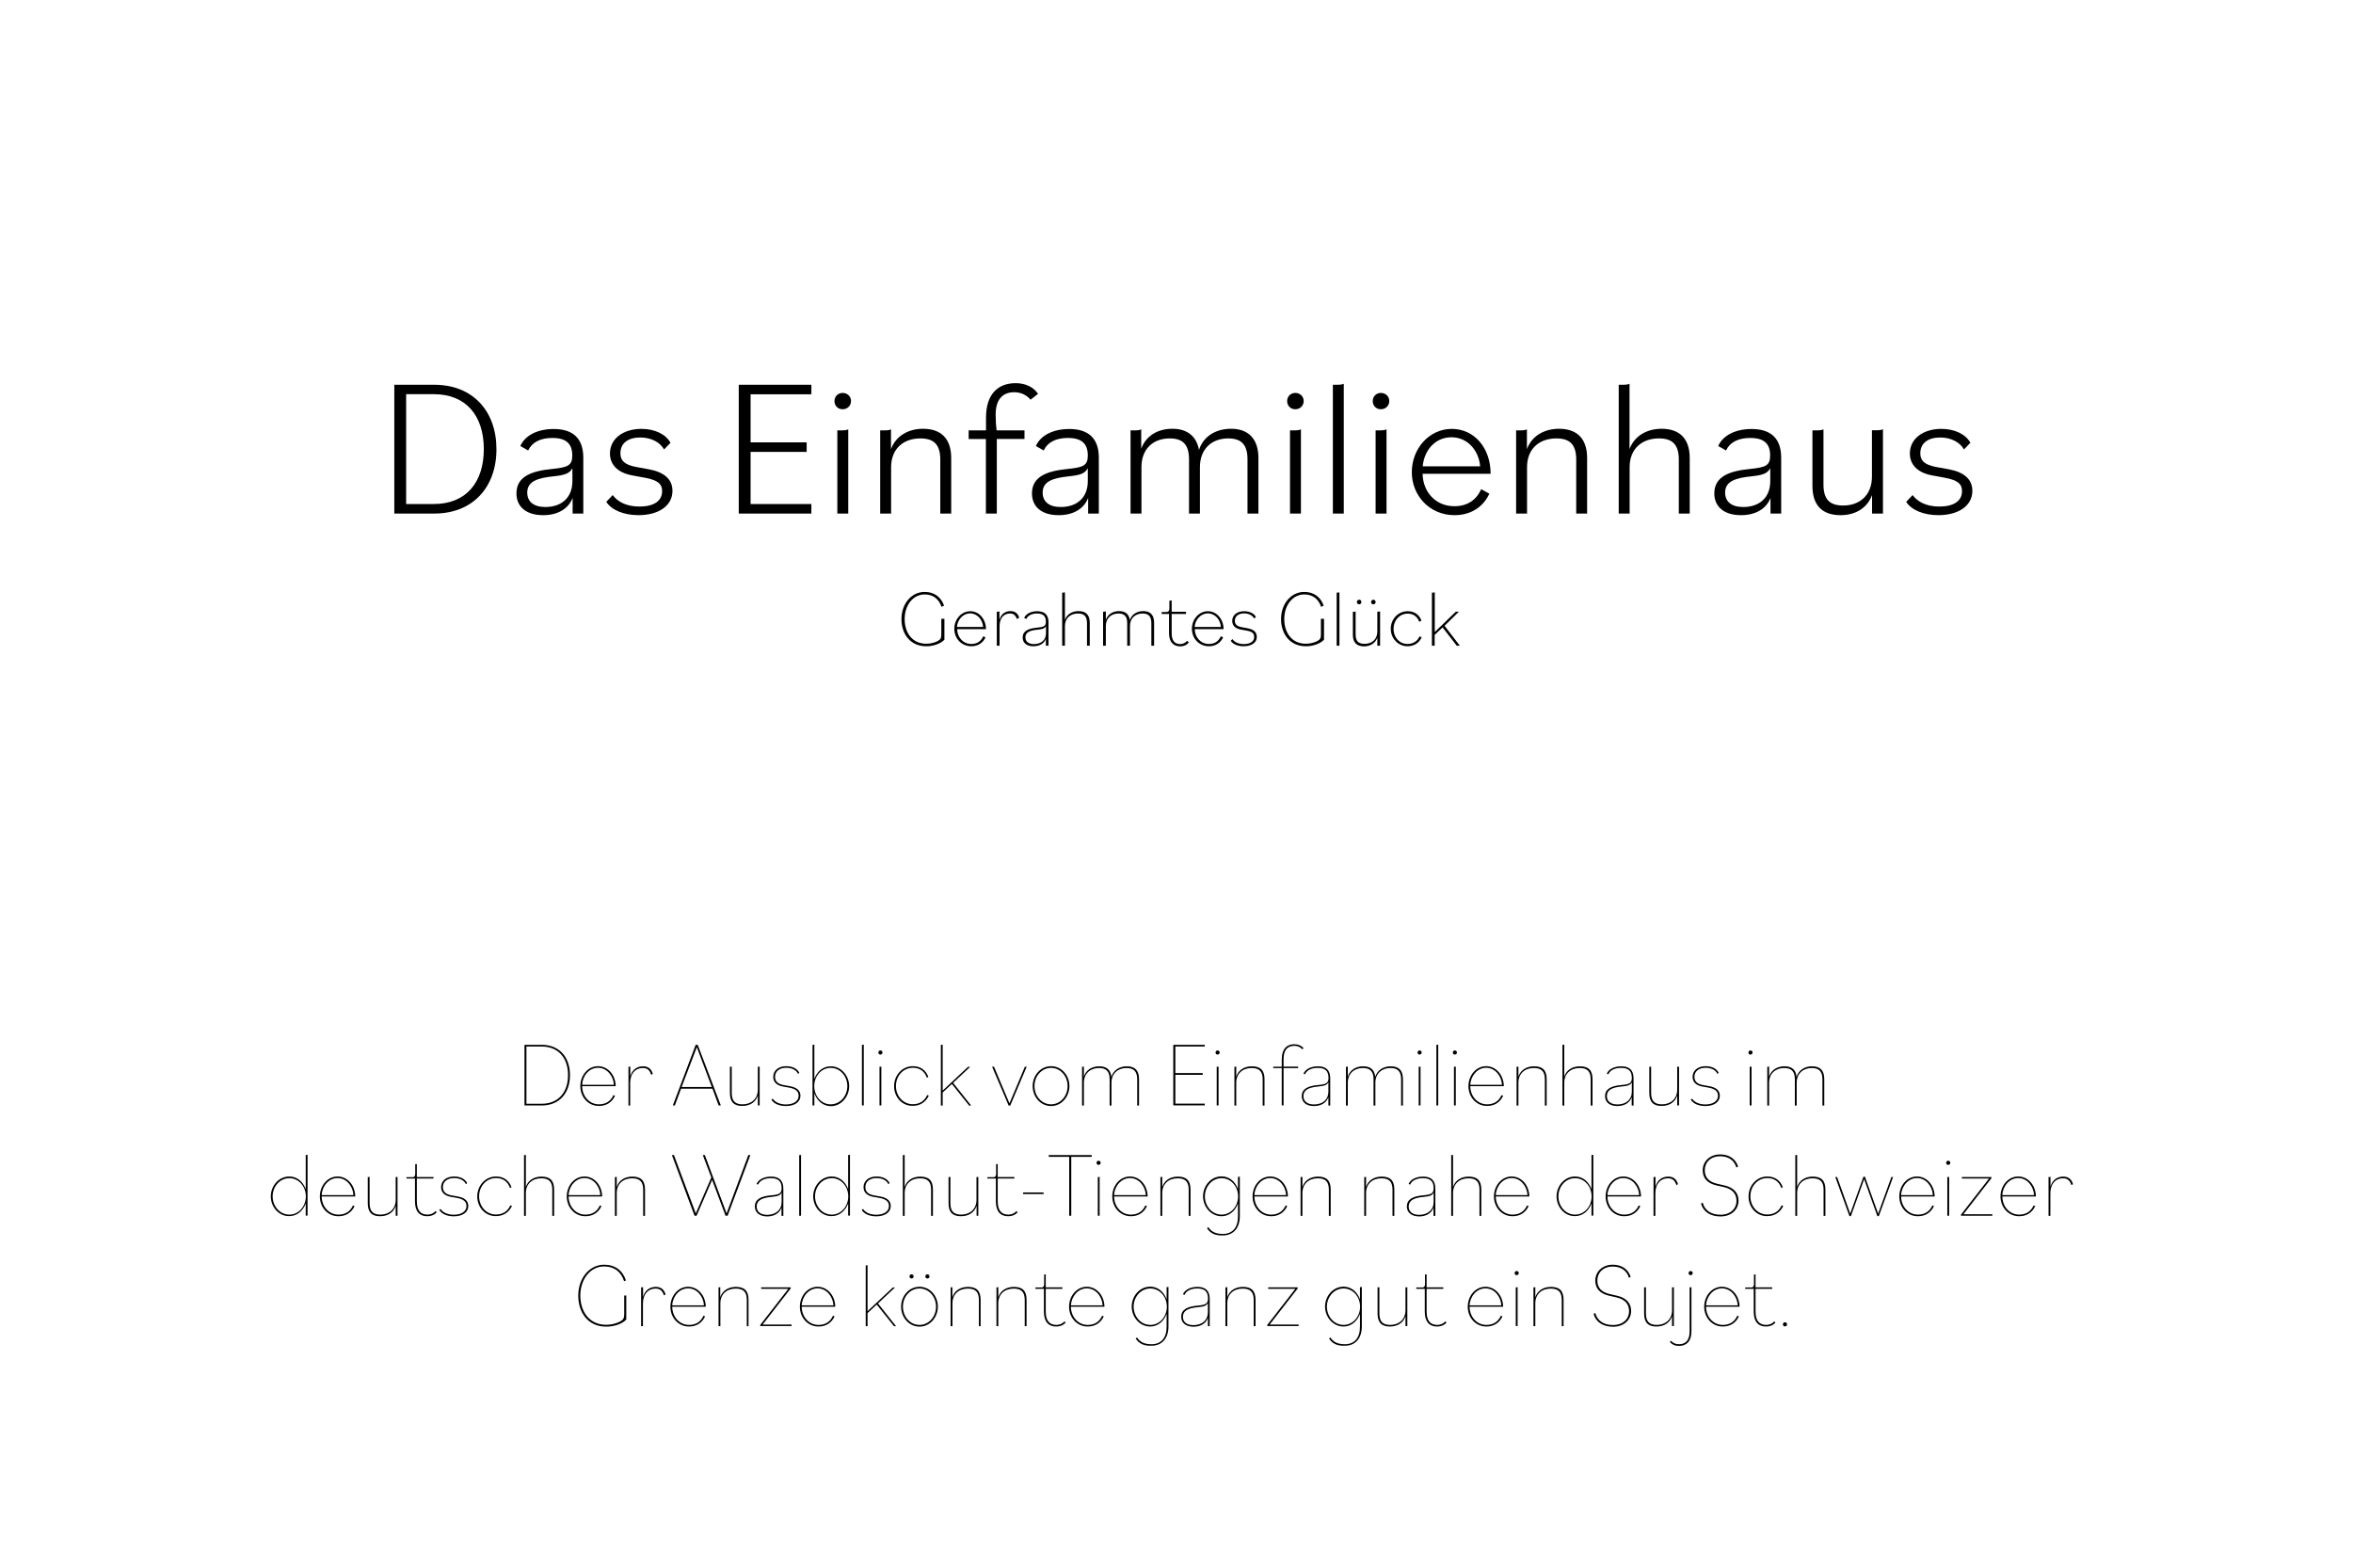 <?xml version="1.0" encoding="UTF-8"?>
<!-- Generator: Adobe Illustrator 28.0.0, SVG Export Plug-In . SVG Version: 6.00 Build 0)  -->
<svg xmlns="http://www.w3.org/2000/svg" xmlns:xlink="http://www.w3.org/1999/xlink" version="1.1" id="Ebene_1" x="0px" y="0px" viewBox="0 0 2048 1365" style="enable-background:new 0 0 2048 1365;" xml:space="preserve">
<style type="text/css">
	.st0{fill:none;}
	.st1{enable-background:new    ;}
</style>
<g>
	<rect x="2" y="334" class="st0" width="2048" height="847"></rect>
</g>
<g class="st1">
	<path d="M343.1,334.9H378c33.7,0,54.1,23.1,54.1,56.1S411.6,447,378,447h-34.8V334.9z M353.5,343.2v95.5h24.1   c28,0,43.5-18.7,43.5-47.8c0-29.1-15.5-47.8-43.5-47.8H353.5z"></path>
	<path d="M449.5,429.4c0-15,13.8-19.5,30.9-21.2c13.4-1.4,17.7-2.7,17.7-11.7c0-10.4-5.4-15.3-17.3-15.3c-10.5,0-17.7,3.7-21.1,10.9   l-6.8-3.9c4.2-9.5,15.3-14.8,29.1-14.8c16.5,0,25.7,8,25.7,25V447h-9.3v-13.6c-3.7,9.5-12.9,15-25.7,15   C458.4,448.4,449.5,441.4,449.5,429.4z M498.2,418.7v-11.2c-2.5,4.8-7,6.1-16.5,7.1c-13.3,1.4-22.8,4.1-22.8,14.1   c0,7.8,5.4,12.6,15.8,12.6C488.3,441.3,498.2,433.6,498.2,418.7z"></path>
	<path d="M527.7,436.8l5.6-5.9c4.1,5.6,11.6,10,23.3,10c12.1,0,19.7-4.6,19.7-13.4c0-6-3.4-9.5-14.6-11.6l-11.9-2.2   c-12.4-2.4-18.9-9.4-18.9-19c0-12.9,11.6-21.4,27.4-21.4c11.6,0,21.1,4.6,25.3,12.1l-5.6,5.8c-3.6-6.3-11.2-10.4-20.7-10.4   c-10.2,0-17.3,4.6-17.3,13.8c0,6.3,3.6,10,13.9,11.9l11,2c12.9,2.4,20.4,8.5,20.4,18.7c0,13.1-12.1,21.2-29.6,21.2   C543,448.4,532.3,444,527.7,436.8z"></path>
	<path d="M643,334.9h63.2v8.3h-52.9V385h48.8v8.3h-48.8v45.4h52.9v8.3H643V334.9z"></path>
	<path d="M726.3,349.1c0-4.1,3.1-7.1,7.1-7.1c4.2,0,7.3,3.1,7.3,7.1s-3.1,7.1-7.3,7.1C729.4,356.3,726.3,353.2,726.3,349.1z    M728.7,374.6h3.1c3.4,0,5.1-0.2,6.5-0.9V447h-9.5V374.6z"></path>
	<path d="M765.9,374.6h3.1c3.6,0,5.1-0.2,6.5-0.9v17.2c4.2-11.4,15-17.7,27.9-17.7c15.6,0,24.5,8.5,24.5,25.5V447h-9.5V400   c0-13.1-5.6-18.4-17.3-18.4c-15,0-25.5,9.2-25.5,25V447h-9.5V374.6z"></path>
	<path d="M843.2,374.6h15v-11c0-21.4,11.2-30.1,25.8-30.1c8.5,0,15.6,3.4,19.5,9.3l-6.5,5.1c-3.6-4.1-8.3-6.5-14.3-6.5   c-9.2,0-16.1,5.4-16.1,19.4c0,5.6,0.3,9.9,0.8,13.8h24.3v7.5h-24.1V447h-9.5v-64.9h-15V374.6z"></path>
	<path d="M898.2,429.4c0-15,13.8-19.5,30.9-21.2c13.4-1.4,17.7-2.7,17.7-11.7c0-10.4-5.4-15.3-17.3-15.3c-10.5,0-17.7,3.7-21.1,10.9   l-6.8-3.9c4.2-9.5,15.3-14.8,29.1-14.8c16.5,0,25.7,8,25.7,25V447h-9.3v-13.6c-3.7,9.5-12.9,15-25.7,15   C907,448.4,898.2,441.4,898.2,429.4z M946.8,418.7v-11.2c-2.5,4.8-7,6.1-16.5,7.1c-13.3,1.4-22.8,4.1-22.8,14.1   c0,7.8,5.4,12.6,15.8,12.6C936.9,441.3,946.8,433.6,946.8,418.7z"></path>
	<path d="M983.7,374.6h3.1c3.4,0,5.1-0.2,6.5-0.9v16.8c4.1-10.9,13.9-17.3,27.2-17.3c12.8,0,20.9,6.5,23.1,18.4   c3.7-11.6,14.3-18.4,27.9-18.4c15.3,0,23.8,9,23.8,25.5V447h-9.5V400c0-13.1-5.4-18.4-16.8-18.4c-14.4,0-24.6,9.2-24.6,25V447h-9.5   V400c0-13.1-5.4-18.4-16.8-18.4c-14.5,0-24.6,9.2-24.6,25V447h-9.5V374.6z"></path>
	<path d="M1120.3,349.1c0-4.1,3.1-7.1,7.1-7.1c4.2,0,7.3,3.1,7.3,7.1s-3.1,7.1-7.3,7.1C1123.4,356.3,1120.3,353.2,1120.3,349.1z    M1122.7,374.6h3.1c3.4,0,5.1-0.2,6.5-0.9V447h-9.5V374.6z"></path>
	<path d="M1160,334.9h3.1c3.6,0,5.1-0.2,6.5-0.9v113h-9.5V334.9z"></path>
	<path d="M1194.8,349.1c0-4.1,3.1-7.1,7.1-7.1c4.2,0,7.3,3.1,7.3,7.1s-3.1,7.1-7.3,7.1C1197.9,356.3,1194.8,353.2,1194.8,349.1z    M1197.2,374.6h3.1c3.4,0,5.1-0.2,6.5-0.9V447h-9.5V374.6z"></path>
	<path d="M1228.8,411c0-20.7,15.3-37.7,34.8-37.7c19.4,0,33.8,16.3,33.8,39.1h-59.2c0.3,15.5,11,28.2,27.7,28.2   c11.2,0,19-5.3,23.3-14.8l7.1,3.9c-5.4,11.7-16.2,18.7-30.4,18.7C1244.4,448.4,1228.8,431.4,1228.8,411z M1238.3,405.9h50   c-1.2-13.8-10.9-25.3-25-25.3C1249,380.6,1239.5,392.1,1238.3,405.9z"></path>
	<path d="M1319.4,374.6h3.1c3.6,0,5.1-0.2,6.5-0.9v17.2c4.2-11.4,15-17.7,27.9-17.7c15.6,0,24.5,8.5,24.5,25.5V447h-9.5V400   c0-13.1-5.6-18.4-17.3-18.4c-15,0-25.5,9.2-25.5,25V447h-9.5V374.6z"></path>
	<path d="M1408.7,334.9h3.1c3.6,0,5.1-0.2,6.5-0.9v56.9c4.2-11.4,15-17.7,27.9-17.7c15.6,0,24.5,8.5,24.5,25.5V447h-9.5V400   c0-13.1-5.6-18.4-17.3-18.4c-15,0-25.5,9.2-25.5,25V447h-9.5V334.9z"></path>
	<path d="M1492.1,429.4c0-15,13.8-19.5,30.9-21.2c13.4-1.4,17.7-2.7,17.7-11.7c0-10.4-5.4-15.3-17.3-15.3   c-10.5,0-17.7,3.7-21.1,10.9l-6.8-3.9c4.2-9.5,15.3-14.8,29.1-14.8c16.5,0,25.7,8,25.7,25V447h-9.3v-13.6c-3.7,9.5-12.9,15-25.7,15   C1501,448.4,1492.1,441.4,1492.1,429.4z M1540.8,418.7v-11.2c-2.5,4.8-7,6.1-16.5,7.1c-13.3,1.4-22.8,4.1-22.8,14.1   c0,7.8,5.4,12.6,15.8,12.6C1530.9,441.3,1540.8,433.6,1540.8,418.7z"></path>
	<path d="M1577.5,422.9v-48.3h3.1c3.4,0,5.1-0.2,6.5-0.9v47.9c0,13.1,5.4,18.4,17.2,18.4c14.6,0,25-9.2,25-25.2v-40.3h3.1   c3.4,0,5.1-0.2,6.5-0.9V447h-9.5v-16.1c-4.2,11.4-14.6,17.5-27.4,17.5C1586.1,448.4,1577.5,439.9,1577.5,422.9z"></path>
	<path d="M1659.1,436.8l5.6-5.9c4.1,5.6,11.6,10,23.3,10c12.1,0,19.7-4.6,19.7-13.4c0-6-3.4-9.5-14.6-11.6l-11.9-2.2   c-12.4-2.4-18.9-9.4-18.9-19c0-12.9,11.6-21.4,27.4-21.4c11.6,0,21.1,4.6,25.3,12.1l-5.6,5.8c-3.6-6.3-11.2-10.4-20.7-10.4   c-10.2,0-17.3,4.6-17.3,13.8c0,6.3,3.6,10,13.9,11.9l11,2c12.9,2.4,20.4,8.5,20.4,18.7c0,13.1-12.1,21.2-29.6,21.2   C1674.4,448.4,1663.7,444,1659.1,436.8z"></path>
</g>
<g class="st1">
	<path d="M784.6,538.9c0-13.4,8.7-23.7,20.2-23.7c8.1,0,14.1,4.2,16.9,11.9l-2.2,1.1c-2.5-7.2-7.6-10.8-14.7-10.8   c-10,0-17.4,9.2-17.4,21.5c0,11.3,6.2,21.4,18.8,21.4c3.4,0,6.9-0.8,9.7-2.2c2.7-1.3,3.4-2.7,3.4-5.8v-13.7h2.7v18.2   c-3.2,3.4-9.5,5.7-15.6,5.7C792,562.6,784.6,551.5,784.6,538.9z"></path>
	<path d="M830.6,547.3c0-8.3,6.2-15.3,13.9-15.3c7.7,0,13.6,6.9,13.7,15.6h-25.1c0.1,7.1,5.1,12.9,12.3,12.9c4.9,0,8.4-2.2,10.4-6.7   l2,1c-2.4,4.9-6.7,7.7-12.3,7.7C836.8,562.5,830.6,555.7,830.6,547.3z M832.9,545.7h22.8c-0.4-6.1-4.9-11.8-11.3-11.8   C837.9,533.9,833.4,539.6,832.9,545.7z"></path>
	<path d="M867.5,532.4h0.7c1,0,1.4-0.1,1.7-0.3v7.4c1.4-5,5-7.6,9.6-7.6c4.1,0,6.4,2.1,7.6,5.7l-2,1.2c-1.3-3.4-3-4.8-6-4.8   c-5.4,0-9.1,3.9-9.1,11.1V562h-2.4V532.4z"></path>
	<path d="M890.1,554.9c0-5.6,4.8-7.9,12.6-8.6c6-0.6,7.6-1.3,7.6-5.2c0-4.9-2.4-7.1-7.7-7.1c-4.6,0-7.9,1.7-9.4,4.8l-1.8-1   c1.6-3.6,6-5.8,11.4-5.8c6.4,0,9.8,3.2,9.8,9.6V562h-2.3v-6c-1.5,4.1-5.4,6.5-10.9,6.5C893.8,562.5,890.1,559.7,890.1,554.9z    M910.4,551.1V545c-1,2-3.1,2.7-7.4,3.1c-6.8,0.6-10.5,2.3-10.5,6.7c0,3.6,2.7,5.8,7.4,5.8C906.2,560.6,910.4,557.1,910.4,551.1z"></path>
	<path d="M924.5,515.8h0.7c1,0,1.4-0.1,1.7-0.3v24.1c1.6-4.9,6.2-7.7,11.8-7.7c6.4,0,9.8,3.2,9.8,10.1v20h-2.4v-19.7   c0-5.9-2.5-8.3-7.9-8.3c-6.5,0-11.3,4-11.3,10.9V562h-2.4V515.8z"></path>
	<path d="M960.1,532.4h0.7c0.8,0,1.3,0,1.7-0.3v7.5c1.5-4.8,6-7.7,11.5-7.7c5.4,0,8.6,2.5,9.4,7.8c1.5-4.8,6-7.8,11.6-7.8   c6.2,0,9.5,3.3,9.5,10.1v20h-2.4v-19.7c0-5.8-2.5-8.3-7.6-8.3c-6.3,0-11,4-11,10.9V562h-2.4v-19.7c0-5.8-2.5-8.3-7.6-8.3   c-6.3,0-11,4-11,10.9V562h-2.4V532.4z"></path>
	<path d="M1017.5,551.1v-16.7h-6.4v-1.7h3.8c2.4,0,2.9-1.3,2.9-3.5v-6.4h0.3c0.8,0,1.3,0,1.7-0.3v10h12.5v1.9h-12.5v16.9   c0,6.8,3.1,9.3,7.4,9.3c2.4,0,4.5-1,6-2.8l1.5,1.3c-1.5,2.2-4.3,3.5-7.6,3.5C1021.4,562.5,1017.5,558.9,1017.5,551.1z"></path>
	<path d="M1037.4,547.3c0-8.3,6.2-15.3,13.9-15.3c7.7,0,13.6,6.9,13.7,15.6h-25.1c0.1,7.1,5.1,12.9,12.3,12.9   c4.9,0,8.4-2.2,10.4-6.7l2,1c-2.4,4.9-6.7,7.7-12.3,7.7C1043.6,562.5,1037.4,555.7,1037.4,547.3z M1039.8,545.7h22.8   c-0.3-6.1-4.9-11.8-11.3-11.8S1040.2,539.6,1039.8,545.7z"></path>
	<path d="M1071.2,557.7l1.5-1.4c1.7,2.5,5.1,4.3,9.9,4.3c5.5,0,9-2.3,9-6c0-3-1.3-4.8-6.5-5.7l-5-0.9c-4.9-0.9-7.6-3.4-7.6-7.7   c0-5,4.3-8.3,10.4-8.3c4.8,0,8.7,2,10.2,5l-1.5,1.4c-1.4-2.8-4.7-4.5-8.9-4.5c-4.6,0-7.9,2.4-7.9,6.3c0,3.1,1.4,4.8,6,5.7l4.8,0.9   c5.6,1,8.3,3.4,8.3,7.6c0,4.9-4.5,8.1-11.5,8.1C1077.3,562.5,1073,560.7,1071.2,557.7z"></path>
	<path d="M1115,538.9c0-13.4,8.7-23.7,20.2-23.7c8.1,0,14.1,4.2,16.9,11.9l-2.2,1.1c-2.5-7.2-7.6-10.8-14.7-10.8   c-10,0-17.4,9.2-17.4,21.5c0,11.3,6.2,21.4,18.8,21.4c3.4,0,6.9-0.8,9.7-2.2s3.4-2.7,3.4-5.8v-13.7h2.7v18.2   c-3.2,3.4-9.5,5.7-15.6,5.7C1122.5,562.6,1115,551.5,1115,538.9z"></path>
	<path d="M1163.4,515.8h0.7c1,0,1.4-0.1,1.7-0.3V562h-2.4V515.8z"></path>
	<path d="M1177.5,552.5v-20h0.7c0.8,0,1.3,0,1.7-0.3v20c0,5.9,2.5,8.2,7.8,8.2c6.4,0,11.1-3.9,11.1-10.8v-17.2h0.7   c0.8,0,1.3,0,1.7-0.3V562h-2.4V555c-1.6,4.8-6.2,7.6-11.6,7.6C1180.8,562.5,1177.5,559.3,1177.5,552.5z M1181,524c0-1.1,0.8-2,2-2   s1.9,0.8,1.9,2s-0.8,2-1.9,2S1181,525.2,1181,524z M1193.4,524c0-1.1,0.8-2,1.9-2s2,0.8,2,2s-0.8,2-2,2S1193.4,525.2,1193.4,524z"></path>
	<path d="M1210.5,547.3c0-8.3,6.2-15.3,14.8-15.3c5.7,0,10,3,11.9,8.2l-1.9,1c-1.8-4.6-5.2-7.1-10.1-7.1c-7.1,0-12.3,6-12.3,13.2   c0,7.3,5,13.2,12.1,13.2c4.8,0,8.6-2.2,10.6-6.7l1.8,1c-2.2,4.8-6.7,7.7-12.3,7.7C1216.9,562.5,1210.5,555.7,1210.5,547.3z"></path>
	<path d="M1246.4,515.8h0.7c1,0,1.4-0.1,1.7-0.3v34.6l18.3-17.7h2.7l-12.5,12.3l13.3,17.3h-2.7l-12.3-15.9l-6.9,6.5v9.4h-2.4V515.8z   "></path>
</g>
<g class="st1">
</g>
<g>
	<rect x="2" y="908.8" class="st0" width="2048" height="317.4"></rect>
</g>
<g>
	<rect x="2" y="909.2" class="st0" width="2048" height="419.3"></rect>
</g>
<g class="st1">
	<path d="M456.5,909.4h15c15.6,0,24.6,11,24.6,26.4c0,15.4-9,26.4-24.6,26.4h-15V909.4z M458.2,910.9v49.8h13.3   c14.6,0,22.9-10.2,22.9-24.9c0-14.7-8.2-24.9-22.9-24.9H458.2z"></path>
	<path d="M505.1,945.4c0-9.5,6.7-17.4,15.4-17.4c8.7,0,15.3,7.8,15.4,17.4h-29.2c0.1,8.7,6.2,15.8,14.6,15.8c5.8,0,10.2-2.6,12.6-8   l1.4,0.6c-2.7,5.8-7.7,8.8-13.9,8.8C512,962.7,505.1,954.9,505.1,945.4z M506.7,944.2h27.6c-0.4-7.7-6-14.8-13.8-14.8   C512.6,929.4,507,936.6,506.7,944.2z"></path>
	<path d="M547,928.5h0.4c0.7,0,1-0.1,1.2-0.2v8.5c1.6-5.7,5.8-8.7,11.1-8.7c4.7,0,7.3,2.5,8.5,6.6l-1.4,0.8   c-1.4-4.2-3.5-5.9-7.4-5.9c-6.3,0-10.9,4.7-10.9,13.1v19.6H547V928.5z"></path>
	<path d="M605.5,909.4h1.8l20.1,52.8h-1.9l-5.4-14.6h-27.3l-5.4,14.6h-1.8L605.5,909.4z M593.3,946.1h26.2l-13-34.6L593.3,946.1z"></path>
	<path d="M635.3,951.4v-22.9h0.4c0.6,0,1,0,1.2-0.2v23c0,7,3,9.9,9.4,9.9c7.5,0,13.3-4.7,13.3-12.8v-19.9h0.4c0.6,0,1,0,1.2-0.2   v33.9h-1.6v-8.6c-1.8,5.8-7,9-13.5,9C639,962.7,635.3,959.2,635.3,951.4z"></path>
	<path d="M671.4,957.1l1.2-0.8c1.9,3,6.1,5,11.5,5c6.7,0,11-3,11-7.5c0-3.8-2.3-6.1-8.6-7.2l-5.1-0.9c-5.4-1-8.4-3.9-8.4-8.4   c0-5.5,4.6-9.3,11.3-9.3c5.5,0,9.7,2.2,11.4,5.8l-1.1,0.9c-1.5-3.4-5.4-5.3-10.3-5.3c-5.7,0-9.7,3-9.7,7.8c0,4,2.4,6.4,7.8,7.3   l5,0.9c6.4,1.1,9.3,4,9.3,8.3c0,5.4-4.9,9-12.6,9C678.2,962.7,673.4,960.6,671.4,957.1z"></path>
	<path d="M708.8,951.6v10.6h-1.6v-52.8h0.4c0.7,0,1-0.1,1.2-0.2v29.9c2.4-6.7,7.6-11,14.3-11c9.1,0,16,8.2,16,17.3   c0,9.2-6.9,17.4-16,17.4C716.4,962.7,711.2,958.3,708.8,951.6z M737.5,945.3c0-8.2-5.9-15.8-14.6-15.8c-7.9,0-14.2,7-14.2,15.8   c0,8.9,6.3,15.9,14.2,15.9C731.6,961.2,737.5,953.6,737.5,945.3z"></path>
	<path d="M750.2,909.4h0.4c0.7,0,1-0.1,1.2-0.2v53h-1.6V909.4z"></path>
	<path d="M764.5,916.1c0-1,0.8-1.8,1.8-1.8c1,0,1.8,0.8,1.8,1.8c0,1-0.8,1.8-1.8,1.8C765.3,918,764.5,917.2,764.5,916.1z    M765.5,928.5h0.4c0.6,0,1,0,1.2-0.2v33.9h-1.6V928.5z"></path>
	<path d="M778.2,945.4c0-9.4,6.9-17.4,16.4-17.4c6.6,0,11.4,3.6,13.4,9.4l-1.3,0.6c-1.9-5.5-6.1-8.6-12.1-8.6   c-8.6,0-14.8,7.2-14.8,15.9c0,8.6,6.2,15.8,14.6,15.8c5.8,0,10.2-2.6,12.6-8l1.4,0.6c-2.7,5.7-7.7,8.8-13.9,8.8   C785.1,962.7,778.2,954.9,778.2,945.4z"></path>
	<path d="M818.9,909.4h0.4c0.7,0,1-0.1,1.2-0.2v40l22-20.6h1.9l-14.8,13.9l15.7,19.8h-1.8l-15-18.8l-8,7.4v11.4h-1.6V909.4z"></path>
	<path d="M863.5,928.5h1.7l13.4,31.8l13.4-31.8h1.6l-14.3,33.8h-1.4L863.5,928.5z"></path>
	<path d="M898.8,945.3c0-9.4,7-17.3,16-17.3s16,7.8,16,17.3c0,9.5-7,17.4-16,17.4S898.8,954.8,898.8,945.3z M929.2,945.3   c0-8.6-6.2-15.8-14.4-15.8s-14.4,7.2-14.4,15.8c0,8.7,6.2,15.9,14.4,15.9S929.2,954,929.2,945.3z"></path>
	<path d="M941.8,928.5h0.4c0.6,0,1,0,1.2-0.2v8.8c1.7-5.7,7-9,13.3-9s9.9,2.8,10.6,9.1c1.8-5.7,7-9.1,13.4-9.1   c7,0,10.7,3.4,10.7,11.2v23h-1.6v-22.8c0-7-3-9.9-9.3-9.9c-7.4,0-13.1,4.7-13.1,12.8v19.9h-1.6v-22.8c0-7-3-9.9-9.3-9.9   c-7.4,0-13.1,4.7-13.1,12.8v19.9h-1.6V928.5z"></path>
	<path d="M1021.2,909.4h27.4v1.5H1023V934h23.8v1.5H1023v25.1h25.6v1.5h-27.4V909.4z"></path>
	<path d="M1058,916.1c0-1,0.8-1.8,1.8-1.8c1,0,1.8,0.8,1.8,1.8c0,1-0.8,1.8-1.8,1.8C1058.8,918,1058,917.2,1058,916.1z M1059,928.5   h0.4c0.6,0,1,0,1.2-0.2v33.9h-1.6V928.5z"></path>
	<path d="M1074.4,928.5h0.4c0.7,0,1-0.1,1.2-0.2v8.8c1.8-5.7,7-9,13.6-9c7.4,0,11,3.4,11,11.2v23h-1.6v-22.8c0-7-3-9.9-9.6-9.9   c-7.7,0-13.4,4.7-13.4,12.8v19.9h-1.6V928.5z"></path>
	<path d="M1108.2,928.5h7.4v-6.3c0-9.6,4.8-13.3,10.8-13.3c3.5,0,6.5,1.3,8.2,3.5l-1.1,0.9c-1.8-2.1-4.2-3-7-3   c-5.4,0-9.3,3.1-9.3,11.5v6.6h12.7v1.3h-12.7v32.4h-1.6v-32.4h-7.4V928.5z"></path>
	<path d="M1133,954.1c0-6,4.9-8.9,14.2-9.7c7.3-0.6,9.1-1.8,9.1-6.2c0-6-2.9-8.7-9.3-8.7c-5.5,0-9.5,1.9-11.2,5.6l-1.3-0.6   c1.8-4,6.6-6.4,12.6-6.4c7.1,0,10.7,3.4,10.7,10.5v23.7h-1.6V955c-1.7,4.8-6.2,7.7-12.6,7.7C1137,962.7,1133,959.4,1133,954.1z    M1156.2,950.3V942c-1.2,2.5-3.6,3.2-8.9,3.7c-8.7,0.8-12.8,3.2-12.8,8.4c0,4.5,3.4,7.2,9.2,7.2   C1151.3,961.3,1156.2,957,1156.2,950.3z"></path>
	<path d="M1171.5,928.5h0.4c0.6,0,1,0,1.2-0.2v8.8c1.7-5.7,7-9,13.3-9s9.9,2.8,10.6,9.1c1.8-5.7,7-9.1,13.4-9.1   c7,0,10.7,3.4,10.7,11.2v23h-1.6v-22.8c0-7-3-9.9-9.3-9.9c-7.4,0-13.1,4.7-13.1,12.8v19.9h-1.6v-22.8c0-7-3-9.9-9.3-9.9   c-7.4,0-13.1,4.7-13.1,12.8v19.9h-1.6V928.5z"></path>
	<path d="M1233.8,916.1c0-1,0.8-1.8,1.8-1.8c1,0,1.8,0.8,1.8,1.8c0,1-0.8,1.8-1.8,1.8C1234.6,918,1233.8,917.2,1233.8,916.1z    M1234.8,928.5h0.4c0.6,0,1,0,1.2-0.2v33.9h-1.6V928.5z"></path>
	<path d="M1250.2,909.4h0.4c0.7,0,1-0.1,1.2-0.2v53h-1.6V909.4z"></path>
	<path d="M1264.5,916.1c0-1,0.8-1.8,1.8-1.8c1,0,1.8,0.8,1.8,1.8c0,1-0.8,1.8-1.8,1.8C1265.3,918,1264.5,917.2,1264.5,916.1z    M1265.5,928.5h0.4c0.6,0,1,0,1.2-0.2v33.9h-1.6V928.5z"></path>
	<path d="M1278.1,945.4c0-9.5,6.7-17.4,15.4-17.4c8.7,0,15.3,7.8,15.4,17.4h-29.2c0.1,8.7,6.2,15.8,14.6,15.8c5.8,0,10.2-2.6,12.6-8   l1.4,0.6c-2.7,5.8-7.7,8.8-13.9,8.8C1285,962.7,1278.1,954.9,1278.1,945.4z M1279.7,944.2h27.6c-0.4-7.7-6-14.8-13.8-14.8   S1280.1,936.6,1279.7,944.2z"></path>
	<path d="M1320,928.5h0.4c0.7,0,1-0.1,1.2-0.2v8.8c1.8-5.7,7-9,13.6-9c7.4,0,11,3.4,11,11.2v23h-1.6v-22.8c0-7-3-9.9-9.6-9.9   c-7.7,0-13.4,4.7-13.4,12.8v19.9h-1.6V928.5z"></path>
	<path d="M1359.9,909.4h0.4c0.7,0,1-0.1,1.2-0.2v27.9c1.8-5.7,7-9,13.6-9c7.4,0,11,3.4,11,11.2v23h-1.6v-22.8c0-7-3-9.9-9.6-9.9   c-7.7,0-13.4,4.7-13.4,12.8v19.9h-1.6V909.4z"></path>
	<path d="M1397,954.1c0-6,4.9-8.9,14.2-9.7c7.3-0.6,9.1-1.8,9.1-6.2c0-6-2.9-8.7-9.3-8.7c-5.5,0-9.5,1.9-11.2,5.6l-1.3-0.6   c1.8-4,6.6-6.4,12.6-6.4c7.1,0,10.7,3.4,10.7,10.5v23.7h-1.6V955c-1.7,4.8-6.2,7.7-12.6,7.7C1401.1,962.7,1397,959.4,1397,954.1z    M1420.3,950.3V942c-1.2,2.5-3.6,3.2-8.9,3.7c-8.7,0.8-12.8,3.2-12.8,8.4c0,4.5,3.4,7.2,9.2,7.2   C1415.3,961.3,1420.3,957,1420.3,950.3z"></path>
	<path d="M1435.5,951.4v-22.9h0.4c0.6,0,1,0,1.2-0.2v23c0,7,3,9.9,9.4,9.9c7.5,0,13.3-4.7,13.3-12.8v-19.9h0.4c0.6,0,1,0,1.2-0.2   v33.9h-1.6v-8.6c-1.8,5.8-7,9-13.5,9C1439.2,962.7,1435.5,959.2,1435.5,951.4z"></path>
	<path d="M1471.6,957.1l1.2-0.8c1.9,3,6.1,5,11.5,5c6.7,0,11-3,11-7.5c0-3.8-2.3-6.1-8.6-7.2l-5.1-0.9c-5.4-1-8.4-3.9-8.4-8.4   c0-5.5,4.6-9.3,11.3-9.3c5.5,0,9.7,2.2,11.4,5.8l-1.1,0.9c-1.5-3.4-5.4-5.3-10.3-5.3c-5.7,0-9.7,3-9.7,7.8c0,4,2.4,6.4,7.8,7.3   l5,0.9c6.4,1.1,9.3,4,9.3,8.3c0,5.4-4.9,9-12.6,9C1478.4,962.7,1473.7,960.6,1471.6,957.1z"></path>
	<path d="M1521.8,916.1c0-1,0.8-1.8,1.8-1.8c1,0,1.8,0.8,1.8,1.8c0,1-0.8,1.8-1.8,1.8C1522.6,918,1521.8,917.2,1521.8,916.1z    M1522.9,928.5h0.4c0.6,0,1,0,1.2-0.2v33.9h-1.6V928.5z"></path>
	<path d="M1538.2,928.5h0.4c0.6,0,1,0,1.2-0.2v8.8c1.7-5.7,7-9,13.3-9s9.9,2.8,10.6,9.1c1.8-5.7,7-9.1,13.4-9.1   c7,0,10.7,3.4,10.7,11.2v23h-1.6v-22.8c0-7-3-9.9-9.3-9.9c-7.4,0-13.1,4.7-13.1,12.8v19.9h-1.6v-22.8c0-7-3-9.9-9.3-9.9   c-7.4,0-13.1,4.7-13.1,12.8v19.9h-1.6V928.5z"></path>
</g>
<g class="st1">
	<path d="M235.7,1041.3c0-9.1,6.9-17.3,16.1-17.3c6.6,0,11.8,4.3,14.3,11v-29.7h0.3c0.7,0,1-0.1,1.3-0.2v53h-1.6v-10.6   c-2.5,6.6-7.7,11-14.3,11C242.6,1058.7,235.7,1050.5,235.7,1041.3z M266.2,1041.3c0-8.8-6.4-15.8-14.3-15.8   c-8.6,0-14.6,7.6-14.6,15.8c0,8.3,6,15.9,14.6,15.9C259.8,1057.2,266.2,1050.2,266.2,1041.3z"></path>
	<path d="M278.4,1041.4c0-9.5,6.7-17.4,15.4-17.4c8.7,0,15.3,7.8,15.4,17.4H280c0.1,8.7,6.2,15.8,14.6,15.8c5.8,0,10.2-2.6,12.6-8   l1.4,0.6c-2.7,5.8-7.7,8.8-13.9,8.8C285.2,1058.7,278.4,1050.9,278.4,1041.4z M280,1040.2h27.6c-0.4-7.7-6-14.8-13.8-14.8   C285.9,1025.4,280.3,1032.6,280,1040.2z"></path>
	<path d="M320.1,1047.4v-22.9h0.4c0.6,0,1,0,1.2-0.2v23c0,7,3,9.9,9.4,9.9c7.5,0,13.3-4.7,13.3-12.8v-19.9h0.4c0.6,0,1,0,1.2-0.2   v33.9h-1.6v-8.6c-1.8,5.8-7,9-13.5,9C323.8,1058.7,320.1,1055.2,320.1,1047.4z"></path>
	<path d="M361.2,1045.8v-20h-7.4v-1.2h5.3c1.8,0,2.3-1.2,2.3-3.1v-8.2h0.2c0.6,0,1,0,1.2-0.2v11.4h14.5v1.3h-14.5v19.9   c0,8.5,3.8,11.5,9.3,11.5c2.6,0,5.2-1,7-3.1l1,1c-1.7,2.2-4.7,3.5-8.2,3.5C365.7,1058.7,361.2,1054.9,361.2,1045.8z"></path>
	<path d="M382.3,1053.1l1.2-0.8c1.9,3,6.1,5,11.5,5c6.7,0,11-3,11-7.5c0-3.8-2.3-6.1-8.6-7.2l-5.1-0.9c-5.4-1-8.4-3.9-8.4-8.4   c0-5.5,4.6-9.3,11.3-9.3c5.5,0,9.7,2.2,11.4,5.8l-1.1,0.9c-1.5-3.4-5.4-5.3-10.3-5.3c-5.7,0-9.7,3-9.7,7.8c0,4,2.4,6.4,7.8,7.3   l5,0.9c6.4,1.1,9.3,4,9.3,8.3c0,5.4-4.9,9-12.6,9C389.1,1058.7,384.4,1056.6,382.3,1053.1z"></path>
	<path d="M415.4,1041.4c0-9.4,6.9-17.4,16.4-17.4c6.6,0,11.4,3.6,13.4,9.4l-1.3,0.6c-1.9-5.5-6.1-8.6-12.1-8.6   c-8.6,0-14.8,7.2-14.8,15.9c0,8.6,6.2,15.8,14.6,15.8c5.8,0,10.2-2.6,12.6-8l1.4,0.6c-2.7,5.7-7.7,8.8-13.9,8.8   C422.4,1058.7,415.4,1050.9,415.4,1041.4z"></path>
	<path d="M456.1,1005.4h0.4c0.7,0,1-0.1,1.2-0.2v27.9c1.8-5.7,7-9,13.6-9c7.4,0,11,3.4,11,11.2v23h-1.6v-22.8c0-7-3-9.9-9.6-9.9   c-7.7,0-13.4,4.7-13.4,12.8v19.9h-1.6V1005.4z"></path>
	<path d="M493.3,1041.4c0-9.5,6.7-17.4,15.4-17.4c8.7,0,15.3,7.8,15.4,17.4h-29.2c0.1,8.7,6.2,15.8,14.6,15.8c5.8,0,10.2-2.6,12.6-8   l1.4,0.6c-2.7,5.8-7.7,8.8-13.9,8.8C500.2,1058.7,493.3,1050.9,493.3,1041.4z M494.9,1040.2h27.6c-0.4-7.7-6-14.8-13.8-14.8   S495.2,1032.6,494.9,1040.2z"></path>
	<path d="M535.2,1024.5h0.4c0.7,0,1-0.1,1.2-0.2v8.8c1.8-5.7,7-9,13.6-9c7.4,0,11,3.4,11,11.2v23h-1.6v-22.8c0-7-3-9.9-9.6-9.9   c-7.7,0-13.4,4.7-13.4,12.8v19.9h-1.6V1024.5z"></path>
	<path d="M584.8,1005.4h1.8l19,50.7l13.5-31.2l-7.4-19.5h1.8l18.9,50.7l18.9-50.7h1.8l-19.8,52.8h-1.8l-11.7-31.2l-13.5,31.2h-1.8   L584.8,1005.4z"></path>
	<path d="M657,1050.1c0-6,4.9-8.9,14.2-9.7c7.3-0.6,9.1-1.8,9.1-6.2c0-6-2.9-8.7-9.3-8.7c-5.5,0-9.5,1.9-11.2,5.6l-1.3-0.6   c1.8-4,6.6-6.4,12.6-6.4c7.1,0,10.7,3.4,10.7,10.5v23.7h-1.6v-7.2c-1.7,4.8-6.2,7.7-12.6,7.7C661.1,1058.7,657,1055.4,657,1050.1z    M680.3,1046.3v-8.2c-1.2,2.5-3.6,3.2-8.9,3.7c-8.7,0.8-12.8,3.2-12.8,8.4c0,4.5,3.4,7.2,9.2,7.2   C675.3,1057.3,680.3,1053,680.3,1046.3z"></path>
	<path d="M695.6,1005.4h0.4c0.7,0,1-0.1,1.2-0.2v53h-1.6V1005.4z"></path>
	<path d="M707.8,1041.3c0-9.1,6.9-17.3,16.1-17.3c6.6,0,11.8,4.3,14.3,11v-29.7h0.3c0.7,0,1-0.1,1.3-0.2v53h-1.6v-10.6   c-2.5,6.6-7.7,11-14.3,11C714.7,1058.7,707.8,1050.5,707.8,1041.3z M738.3,1041.3c0-8.8-6.4-15.8-14.3-15.8   c-8.6,0-14.6,7.6-14.6,15.8c0,8.3,6,15.9,14.6,15.9C731.9,1057.2,738.3,1050.2,738.3,1041.3z"></path>
	<path d="M750,1053.1l1.2-0.8c1.9,3,6.1,5,11.5,5c6.7,0,11-3,11-7.5c0-3.8-2.3-6.1-8.6-7.2l-5.1-0.9c-5.4-1-8.4-3.9-8.4-8.4   c0-5.5,4.6-9.3,11.3-9.3c5.5,0,9.7,2.2,11.4,5.8l-1.1,0.9c-1.5-3.4-5.4-5.3-10.3-5.3c-5.7,0-9.7,3-9.7,7.8c0,4,2.4,6.4,7.8,7.3   l5,0.9c6.4,1.1,9.3,4,9.3,8.3c0,5.4-4.9,9-12.6,9C756.8,1058.7,752,1056.6,750,1053.1z"></path>
	<path d="M785.8,1005.4h0.4c0.7,0,1-0.1,1.2-0.2v27.9c1.8-5.7,7-9,13.6-9c7.4,0,11,3.4,11,11.2v23h-1.6v-22.8c0-7-3-9.9-9.6-9.9   c-7.7,0-13.4,4.7-13.4,12.8v19.9h-1.6V1005.4z"></path>
	<path d="M825.6,1047.4v-22.9h0.4c0.6,0,1,0,1.2-0.2v23c0,7,3,9.9,9.4,9.9c7.5,0,13.3-4.7,13.3-12.8v-19.9h0.4c0.6,0,1,0,1.2-0.2   v33.9H850v-8.6c-1.8,5.8-7,9-13.5,9C829.3,1058.7,825.6,1055.2,825.6,1047.4z"></path>
	<path d="M866.8,1045.8v-20h-7.4v-1.2h5.3c1.8,0,2.3-1.2,2.3-3.1v-8.2h0.2c0.6,0,1,0,1.2-0.2v11.4h14.5v1.3h-14.5v19.9   c0,8.5,3.8,11.5,9.3,11.5c2.6,0,5.2-1,7-3.1l1,1c-1.7,2.2-4.7,3.5-8.2,3.5C871.2,1058.7,866.8,1054.9,866.8,1045.8z"></path>
	<path d="M890.5,1037.9h17.8v1.4h-17.8V1037.9z"></path>
	<path d="M930.6,1006.9h-17.8v-1.5h37.4v1.5h-17.8v51.3h-1.8V1006.9z"></path>
	<path d="M954.4,1012.1c0-1,0.8-1.8,1.8-1.8c1,0,1.8,0.8,1.8,1.8c0,1-0.8,1.8-1.8,1.8C955.2,1014,954.4,1013.2,954.4,1012.1z    M955.5,1024.5h0.4c0.6,0,1,0,1.2-0.2v33.9h-1.6V1024.5z"></path>
	<path d="M968.1,1041.4c0-9.5,6.7-17.4,15.4-17.4c8.7,0,15.3,7.8,15.4,17.4h-29.2c0.1,8.7,6.2,15.8,14.6,15.8c5.8,0,10.2-2.6,12.6-8   l1.4,0.6c-2.7,5.8-7.7,8.8-13.9,8.8C975,1058.7,968.1,1050.9,968.1,1041.4z M969.7,1040.2h27.6c-0.4-7.7-6-14.8-13.8-14.8   S970,1032.6,969.7,1040.2z"></path>
	<path d="M1010,1024.5h0.4c0.7,0,1-0.1,1.2-0.2v8.8c1.8-5.7,7-9,13.6-9c7.4,0,11,3.4,11,11.2v23h-1.6v-22.8c0-7-3-9.9-9.6-9.9   c-7.7,0-13.4,4.7-13.4,12.8v19.9h-1.6V1024.5z"></path>
	<path d="M1050.6,1069.1l1.1-1c2.8,4.2,6.6,5.9,12.7,5.9c8.2,0,13.1-5.4,13.1-15.2v-11.2c-2.5,6.6-7.7,11-14.3,11   c-9.2,0-16.1-8.2-16.1-17.4c0-9.1,6.9-17.3,16.1-17.3c6.6,0,11.8,4.3,14.3,11v-10.6h0.3c0.7,0,1-0.1,1.3-0.2v34.5   c0,10.4-5.7,16.7-14.8,16.7C1057.6,1075.5,1053.5,1073.5,1050.6,1069.1z M1077.6,1041.3c0-8.8-6.4-15.8-14.3-15.8   c-8.6,0-14.6,7.6-14.6,15.8c0,8.3,6,15.9,14.6,15.9C1071.2,1057.2,1077.6,1050.2,1077.6,1041.3z"></path>
	<path d="M1090.2,1041.4c0-9.5,6.7-17.4,15.4-17.4c8.7,0,15.3,7.8,15.4,17.4h-29.2c0.1,8.7,6.2,15.8,14.6,15.8   c5.8,0,10.2-2.6,12.6-8l1.4,0.6c-2.7,5.8-7.7,8.8-13.9,8.8C1097.1,1058.7,1090.2,1050.9,1090.2,1041.4z M1091.8,1040.2h27.6   c-0.4-7.7-6-14.8-13.8-14.8S1092.1,1032.6,1091.8,1040.2z"></path>
	<path d="M1132,1024.5h0.4c0.7,0,1-0.1,1.2-0.2v8.8c1.8-5.7,7-9,13.6-9c7.4,0,11,3.4,11,11.2v23h-1.6v-22.8c0-7-3-9.9-9.6-9.9   c-7.7,0-13.4,4.7-13.4,12.8v19.9h-1.6V1024.5z"></path>
	<path d="M1187.4,1024.5h0.4c0.7,0,1-0.1,1.2-0.2v8.8c1.8-5.7,7-9,13.6-9c7.4,0,11,3.4,11,11.2v23h-1.6v-22.8c0-7-3-9.9-9.6-9.9   c-7.7,0-13.4,4.7-13.4,12.8v19.9h-1.6V1024.5z"></path>
	<path d="M1224.5,1050.1c0-6,4.9-8.9,14.2-9.7c7.3-0.6,9.1-1.8,9.1-6.2c0-6-2.9-8.7-9.3-8.7c-5.5,0-9.5,1.9-11.2,5.6l-1.3-0.6   c1.8-4,6.6-6.4,12.6-6.4c7.1,0,10.7,3.4,10.7,10.5v23.7h-1.6v-7.2c-1.7,4.8-6.2,7.7-12.6,7.7   C1228.6,1058.7,1224.5,1055.4,1224.5,1050.1z M1247.8,1046.3v-8.2c-1.2,2.5-3.6,3.2-8.9,3.7c-8.7,0.8-12.8,3.2-12.8,8.4   c0,4.5,3.4,7.2,9.2,7.2C1242.8,1057.3,1247.8,1053,1247.8,1046.3z"></path>
	<path d="M1263.1,1005.4h0.4c0.7,0,1-0.1,1.2-0.2v27.9c1.8-5.7,7-9,13.6-9c7.4,0,11,3.4,11,11.2v23h-1.6v-22.8c0-7-3-9.9-9.6-9.9   c-7.7,0-13.4,4.7-13.4,12.8v19.9h-1.6V1005.4z"></path>
	<path d="M1300.3,1041.4c0-9.5,6.7-17.4,15.4-17.4c8.7,0,15.3,7.8,15.4,17.4h-29.2c0.1,8.7,6.2,15.8,14.6,15.8   c5.8,0,10.2-2.6,12.6-8l1.4,0.6c-2.7,5.8-7.7,8.8-13.9,8.8C1307.2,1058.7,1300.3,1050.9,1300.3,1041.4z M1301.9,1040.2h27.6   c-0.4-7.7-6-14.8-13.8-14.8S1302.2,1032.6,1301.9,1040.2z"></path>
	<path d="M1354.8,1041.3c0-9.1,6.9-17.3,16.1-17.3c6.6,0,11.8,4.3,14.3,11v-29.7h0.3c0.7,0,1-0.1,1.3-0.2v53h-1.6v-10.6   c-2.5,6.6-7.7,11-14.3,11C1361.7,1058.7,1354.8,1050.5,1354.8,1041.3z M1385.3,1041.3c0-8.8-6.4-15.8-14.3-15.8   c-8.6,0-14.6,7.6-14.6,15.8c0,8.3,6,15.9,14.6,15.9C1378.9,1057.2,1385.3,1050.2,1385.3,1041.3z"></path>
	<path d="M1397.5,1041.4c0-9.5,6.7-17.4,15.4-17.4c8.7,0,15.3,7.8,15.4,17.4h-29.2c0.1,8.7,6.2,15.8,14.6,15.8   c5.8,0,10.2-2.6,12.6-8l1.4,0.6c-2.7,5.8-7.7,8.8-13.9,8.8C1404.4,1058.7,1397.5,1050.9,1397.5,1041.4z M1399.1,1040.2h27.6   c-0.4-7.7-6-14.8-13.8-14.8S1399.4,1032.6,1399.1,1040.2z"></path>
	<path d="M1439.3,1024.5h0.4c0.7,0,1-0.1,1.2-0.2v8.5c1.6-5.7,5.8-8.7,11.1-8.7c4.7,0,7.3,2.5,8.5,6.6l-1.4,0.8   c-1.4-4.2-3.5-5.9-7.4-5.9c-6.3,0-10.9,4.7-10.9,13.1v19.6h-1.6V1024.5z"></path>
	<path d="M1480.5,1047.6l1.5-0.8c1.8,6.9,7.5,10.5,15.4,10.5c8.8,0,14-5.3,14-12.2c0-5.9-3.5-10.1-10.7-11.8l-7-1.6   c-7.7-1.8-11.7-6.3-11.7-13.1c0-7.6,6.1-13.8,15.2-13.8c7.8,0,13.5,3.9,15.6,10.6l-1.5,0.8c-1.9-6.5-7.2-9.8-14.1-9.8   c-8.4,0-13.4,5.4-13.4,12.2c0,6.3,3.7,10.1,10.6,11.7l6.9,1.6c7.8,1.8,11.9,6.6,11.9,13.1c0,7.8-6.2,13.8-15.7,13.8   C1488.8,1058.8,1482.5,1054.8,1480.5,1047.6z"></path>
	<path d="M1521.9,1041.4c0-9.4,6.9-17.4,16.4-17.4c6.6,0,11.4,3.6,13.4,9.4l-1.3,0.6c-1.9-5.5-6.1-8.6-12.1-8.6   c-8.6,0-14.8,7.2-14.8,15.9c0,8.6,6.2,15.8,14.6,15.8c5.8,0,10.2-2.6,12.6-8l1.4,0.6c-2.7,5.7-7.7,8.8-13.9,8.8   C1528.8,1058.7,1521.9,1050.9,1521.9,1041.4z"></path>
	<path d="M1562.6,1005.4h0.4c0.7,0,1-0.1,1.2-0.2v27.9c1.8-5.7,7-9,13.6-9c7.4,0,11,3.4,11,11.2v23h-1.6v-22.8c0-7-3-9.9-9.6-9.9   c-7.7,0-13.4,4.7-13.4,12.8v19.9h-1.6V1005.4z"></path>
	<path d="M1597.4,1024.5h1.6l11.4,31.8l11.5-32.1h1.3l11.5,32.1l11.5-31.8h1.5l-12.4,34h-1.3l-11.5-32.1l-11.5,32.1h-1.3   L1597.4,1024.5z"></path>
	<path d="M1653.1,1041.4c0-9.5,6.7-17.4,15.4-17.4c8.7,0,15.3,7.8,15.4,17.4h-29.2c0.1,8.7,6.2,15.8,14.6,15.8   c5.8,0,10.2-2.6,12.6-8l1.4,0.6c-2.7,5.8-7.7,8.8-13.9,8.8C1660,1058.7,1653.1,1050.9,1653.1,1041.4z M1654.7,1040.2h27.6   c-0.4-7.7-6-14.8-13.8-14.8S1655,1032.6,1654.7,1040.2z"></path>
	<path d="M1693.9,1012.1c0-1,0.8-1.8,1.8-1.8c1,0,1.8,0.8,1.8,1.8c0,1-0.8,1.8-1.8,1.8C1694.7,1014,1693.9,1013.2,1693.9,1012.1z    M1694.9,1024.5h0.4c0.6,0,1,0,1.2-0.2v33.9h-1.6V1024.5z"></path>
	<path d="M1706.8,1057.2l24.4-31.4h-23.6v-1.3h25.7v1l-24.4,31.4h25.2v1.3h-27.3V1057.2z"></path>
	<path d="M1741.2,1041.4c0-9.5,6.7-17.4,15.4-17.4c8.7,0,15.3,7.8,15.4,17.4h-29.2c0.1,8.7,6.2,15.8,14.6,15.8   c5.8,0,10.2-2.6,12.6-8l1.4,0.6c-2.7,5.8-7.7,8.8-13.9,8.8C1748.1,1058.7,1741.2,1050.9,1741.2,1041.4z M1742.8,1040.2h27.6   c-0.4-7.7-6-14.8-13.8-14.8S1743.1,1032.6,1742.8,1040.2z"></path>
	<path d="M1783.1,1024.5h0.4c0.7,0,1-0.1,1.2-0.2v8.5c1.6-5.7,5.8-8.7,11.1-8.7c4.7,0,7.3,2.5,8.5,6.6l-1.4,0.8   c-1.4-4.2-3.5-5.9-7.4-5.9c-6.3,0-10.9,4.7-10.9,13.1v19.6h-1.6V1024.5z"></path>
</g>
<g class="st1">
	<path d="M503.3,1127.8c0-15.3,9.7-27,22.5-27c9.4,0,16.1,4.8,19,13.7l-1.6,0.6c-2.8-8.5-8.8-12.8-17.5-12.8   c-11.7,0-20.6,11-20.6,25.4c0,13.4,7.5,25.4,22.5,25.4c4.2,0,8.2-1,11.6-2.6c3.2-1.6,4.1-3,4.1-6.6v-16.3h1.8v20.9   c-3.4,3.8-10.6,6.2-17.4,6.2C511.4,1154.8,503.3,1141.9,503.3,1127.8z"></path>
	<path d="M558.1,1120.5h0.4c0.7,0,1-0.1,1.2-0.2v8.5c1.6-5.7,5.8-8.7,11.1-8.7c4.7,0,7.3,2.5,8.5,6.6l-1.4,0.8   c-1.4-4.2-3.5-5.9-7.4-5.9c-6.3,0-10.9,4.7-10.9,13.1v19.6h-1.6V1120.5z"></path>
	<path d="M583.5,1137.4c0-9.5,6.7-17.4,15.4-17.4c8.7,0,15.3,7.8,15.4,17.4h-29.2c0.1,8.7,6.2,15.8,14.6,15.8c5.8,0,10.2-2.6,12.6-8   l1.4,0.6c-2.7,5.8-7.7,8.8-13.9,8.8C590.4,1154.7,583.5,1146.9,583.5,1137.4z M585.1,1136.2h27.6c-0.4-7.7-6-14.8-13.8-14.8   S585.4,1128.6,585.1,1136.2z"></path>
	<path d="M625.3,1120.5h0.4c0.7,0,1-0.1,1.2-0.2v8.8c1.8-5.7,7-9,13.6-9c7.4,0,11,3.4,11,11.2v23H650v-22.8c0-7-3-9.9-9.6-9.9   c-7.7,0-13.4,4.7-13.4,12.8v19.9h-1.6V1120.5z"></path>
	<path d="M661.7,1153.2l24.4-31.4h-23.6v-1.3h25.7v1l-24.4,31.4H689v1.3h-27.3V1153.2z"></path>
	<path d="M696.2,1137.4c0-9.5,6.7-17.4,15.4-17.4c8.7,0,15.3,7.8,15.4,17.4h-29.2c0.1,8.7,6.2,15.8,14.6,15.8c5.8,0,10.2-2.6,12.6-8   l1.4,0.6c-2.7,5.8-7.7,8.8-13.9,8.8C703.1,1154.7,696.2,1146.9,696.2,1137.4z M697.8,1136.2h27.6c-0.4-7.7-6-14.8-13.8-14.8   S698.1,1128.6,697.8,1136.2z"></path>
	<path d="M753.5,1101.4h0.4c0.7,0,1-0.1,1.2-0.2v40l22-20.6h1.9l-14.8,13.9l15.7,19.8h-1.8l-15-18.8l-8,7.4v11.4h-1.6V1101.4z"></path>
	<path d="M800.3,1154.7c-9,0-16-7.8-16-17.4c0-9.4,7-17.3,16-17.3s16,7.8,16,17.3C816.3,1146.8,809.3,1154.7,800.3,1154.7z    M800.3,1153.2c8.2,0,14.4-7.2,14.4-15.9c0-8.6-6.2-15.8-14.4-15.8s-14.4,7.2-14.4,15.8C785.9,1146,792.1,1153.2,800.3,1153.2z    M793.4,1112.8c1,0,1.8-0.7,1.8-1.8c0-1-0.7-1.8-1.8-1.8s-1.8,0.7-1.8,1.8C791.7,1112,792.4,1112.8,793.4,1112.8z M807.2,1112.8   c1,0,1.8-0.7,1.8-1.8c0-1-0.7-1.8-1.8-1.8s-1.8,0.7-1.8,1.8C805.4,1112,806.1,1112.8,807.2,1112.8z"></path>
	<path d="M827.3,1120.5h0.4c0.7,0,1-0.1,1.2-0.2v8.8c1.8-5.7,7-9,13.6-9c7.4,0,11,3.4,11,11.2v23H852v-22.8c0-7-3-9.9-9.6-9.9   c-7.7,0-13.4,4.7-13.4,12.8v19.9h-1.6V1120.5z"></path>
	<path d="M867.3,1120.5h0.4c0.7,0,1-0.1,1.2-0.2v8.8c1.8-5.7,7-9,13.6-9c7.4,0,11,3.4,11,11.2v23h-1.6v-22.8c0-7-3-9.9-9.6-9.9   c-7.7,0-13.4,4.7-13.4,12.8v19.9h-1.6V1120.5z"></path>
	<path d="M908.6,1141.8v-20h-7.4v-1.2h5.3c1.8,0,2.3-1.2,2.3-3.1v-8.2h0.2c0.6,0,1,0,1.2-0.2v11.4h14.5v1.3h-14.5v19.9   c0,8.5,3.8,11.5,9.3,11.5c2.6,0,5.2-1,7-3.1l1,1c-1.7,2.2-4.7,3.5-8.2,3.5C913.1,1154.7,908.6,1150.9,908.6,1141.8z"></path>
	<path d="M930.5,1137.4c0-9.5,6.7-17.4,15.4-17.4c8.7,0,15.3,7.8,15.4,17.4h-29.2c0.1,8.7,6.2,15.8,14.6,15.8c5.8,0,10.2-2.6,12.6-8   l1.4,0.6c-2.7,5.8-7.7,8.8-13.9,8.8C937.4,1154.7,930.5,1146.9,930.5,1137.4z M932.1,1136.2h27.6c-0.4-7.7-6-14.8-13.8-14.8   S932.5,1128.6,932.1,1136.2z"></path>
	<path d="M988.5,1165.1l1.1-1c2.8,4.2,6.6,5.9,12.7,5.9c8.2,0,13.1-5.4,13.1-15.2v-11.2c-2.5,6.6-7.7,11-14.3,11   c-9.2,0-16.1-8.2-16.1-17.4c0-9.1,6.9-17.3,16.1-17.3c6.6,0,11.8,4.3,14.3,11v-10.6h0.3c0.7,0,1-0.1,1.3-0.2v34.5   c0,10.4-5.7,16.7-14.8,16.7C995.5,1171.5,991.4,1169.5,988.5,1165.1z M1015.6,1137.3c0-8.8-6.4-15.8-14.3-15.8   c-8.6,0-14.6,7.6-14.6,15.8c0,8.3,6,15.9,14.6,15.9C1009.2,1153.2,1015.6,1146.2,1015.6,1137.3z"></path>
	<path d="M1028.1,1146.1c0-6,4.9-8.9,14.2-9.7c7.3-0.6,9.1-1.8,9.1-6.2c0-6-2.9-8.7-9.3-8.7c-5.5,0-9.5,1.9-11.2,5.6l-1.3-0.6   c1.8-4,6.6-6.4,12.6-6.4c7.1,0,10.7,3.4,10.7,10.5v23.7h-1.6v-7.2c-1.7,4.8-6.2,7.7-12.6,7.7   C1032.1,1154.7,1028.1,1151.4,1028.1,1146.1z M1051.3,1142.3v-8.2c-1.2,2.5-3.6,3.2-8.9,3.7c-8.7,0.8-12.8,3.2-12.8,8.4   c0,4.5,3.4,7.2,9.2,7.2C1046.4,1153.3,1051.3,1149,1051.3,1142.3z"></path>
	<path d="M1066.6,1120.5h0.4c0.7,0,1-0.1,1.2-0.2v8.8c1.8-5.7,7-9,13.6-9c7.4,0,11,3.4,11,11.2v23h-1.6v-22.8c0-7-3-9.9-9.6-9.9   c-7.7,0-13.4,4.7-13.4,12.8v19.9h-1.6V1120.5z"></path>
	<path d="M1103,1153.2l24.4-31.4h-23.6v-1.3h25.7v1l-24.4,31.4h25.2v1.3H1103V1153.2z"></path>
	<path d="M1156.8,1165.1l1.1-1c2.8,4.2,6.6,5.9,12.7,5.9c8.2,0,13.1-5.4,13.1-15.2v-11.2c-2.5,6.6-7.7,11-14.3,11   c-9.2,0-16.1-8.2-16.1-17.4c0-9.1,6.9-17.3,16.1-17.3c6.6,0,11.8,4.3,14.3,11v-10.6h0.3c0.7,0,1-0.1,1.3-0.2v34.5   c0,10.4-5.7,16.7-14.8,16.7C1163.7,1171.5,1159.7,1169.5,1156.8,1165.1z M1183.8,1137.3c0-8.8-6.4-15.8-14.3-15.8   c-8.6,0-14.6,7.6-14.6,15.8c0,8.3,6,15.9,14.6,15.9C1177.4,1153.2,1183.8,1146.2,1183.8,1137.3z"></path>
	<path d="M1199,1143.4v-22.9h0.4c0.6,0,1,0,1.2-0.2v23c0,7,3,9.9,9.4,9.9c7.5,0,13.3-4.7,13.3-12.8v-19.9h0.4c0.6,0,1,0,1.2-0.2   v33.9h-1.6v-8.6c-1.8,5.8-7,9-13.5,9C1202.7,1154.7,1199,1151.2,1199,1143.4z"></path>
	<path d="M1240.1,1141.8v-20h-7.4v-1.2h5.3c1.8,0,2.3-1.2,2.3-3.1v-8.2h0.2c0.6,0,1,0,1.2-0.2v11.4h14.5v1.3h-14.5v19.9   c0,8.5,3.8,11.5,9.3,11.5c2.6,0,5.2-1,7-3.1l1,1c-1.7,2.2-4.7,3.5-8.2,3.5C1244.6,1154.7,1240.1,1150.9,1240.1,1141.8z"></path>
	<path d="M1277.5,1137.4c0-9.5,6.7-17.4,15.4-17.4c8.7,0,15.3,7.8,15.4,17.4h-29.2c0.1,8.7,6.2,15.8,14.6,15.8   c5.8,0,10.2-2.6,12.6-8l1.4,0.6c-2.7,5.8-7.7,8.8-13.9,8.8C1284.4,1154.7,1277.5,1146.9,1277.5,1137.4z M1279.1,1136.2h27.6   c-0.4-7.7-6-14.8-13.8-14.8S1279.4,1128.6,1279.1,1136.2z"></path>
	<path d="M1318.3,1108.1c0-1,0.8-1.8,1.8-1.8c1,0,1.8,0.8,1.8,1.8c0,1-0.8,1.8-1.8,1.8C1319.1,1110,1318.3,1109.2,1318.3,1108.1z    M1319.3,1120.5h0.4c0.6,0,1,0,1.2-0.2v33.9h-1.6V1120.5z"></path>
	<path d="M1334.7,1120.5h0.4c0.7,0,1-0.1,1.2-0.2v8.8c1.8-5.7,7-9,13.6-9c7.4,0,11,3.4,11,11.2v23h-1.6v-22.8c0-7-3-9.9-9.6-9.9   c-7.7,0-13.4,4.7-13.4,12.8v19.9h-1.6V1120.5z"></path>
	<path d="M1387,1143.6l1.5-0.8c1.8,6.9,7.5,10.5,15.4,10.5c8.8,0,14-5.3,14-12.2c0-5.9-3.5-10.1-10.7-11.8l-7-1.6   c-7.7-1.8-11.7-6.3-11.7-13.1c0-7.6,6.1-13.8,15.2-13.8c7.8,0,13.5,3.9,15.6,10.6l-1.5,0.8c-1.9-6.5-7.2-9.8-14.1-9.8   c-8.4,0-13.4,5.4-13.4,12.2c0,6.3,3.7,10.1,10.6,11.7l6.9,1.6c7.8,1.8,11.9,6.6,11.9,13.1c0,7.8-6.2,13.8-15.7,13.8   C1395.3,1154.8,1389,1150.8,1387,1143.6z"></path>
	<path d="M1431,1143.4v-22.9h0.4c0.6,0,1,0,1.2-0.2v23c0,7,3,9.9,9.4,9.9c7.5,0,13.3-4.7,13.3-12.8v-19.9h0.4c0.6,0,1,0,1.2-0.2   v33.9h-1.6v-8.6c-1.8,5.8-7,9-13.5,9C1434.7,1154.7,1431,1151.2,1431,1143.4z"></path>
	<path d="M1453.4,1168l1-1c1.8,2.1,4.2,3,7,3c5.3,0,9.2-3,9.2-11.1v-38.4h0.4c0.7,0,1-0.1,1.2-0.2v38.4c0,9.2-4.8,12.8-10.9,12.8   C1457.9,1171.5,1455.2,1170.2,1453.4,1168z M1469.7,1108.1c0-1,0.8-1.8,1.8-1.8c1,0,1.8,0.8,1.8,1.8c0,1-0.8,1.8-1.8,1.8   C1470.5,1110,1469.7,1109.2,1469.7,1108.1z"></path>
	<path d="M1483.3,1137.4c0-9.5,6.7-17.4,15.4-17.4c8.7,0,15.3,7.8,15.4,17.4h-29.2c0.1,8.7,6.2,15.8,14.6,15.8   c5.8,0,10.2-2.6,12.6-8l1.4,0.6c-2.7,5.8-7.7,8.8-13.9,8.8C1490.2,1154.7,1483.3,1146.9,1483.3,1137.4z M1484.9,1136.2h27.6   c-0.4-7.7-6-14.8-13.8-14.8S1485.3,1128.6,1484.9,1136.2z"></path>
	<path d="M1526.4,1141.8v-20h-7.4v-1.2h5.3c1.8,0,2.3-1.2,2.3-3.1v-8.2h0.2c0.6,0,1,0,1.2-0.2v11.4h14.5v1.3H1528v19.9   c0,8.5,3.8,11.5,9.3,11.5c2.6,0,5.2-1,7-3.1l1,1c-1.7,2.2-4.7,3.5-8.2,3.5C1530.9,1154.7,1526.4,1150.9,1526.4,1141.8z"></path>
	<path d="M1551.8,1152.7c0-1.1,0.8-1.8,1.8-1.8s1.8,0.7,1.8,1.8c0,1.1-0.8,1.8-1.8,1.8S1551.8,1153.8,1551.8,1152.7z"></path>
</g>
</svg>
